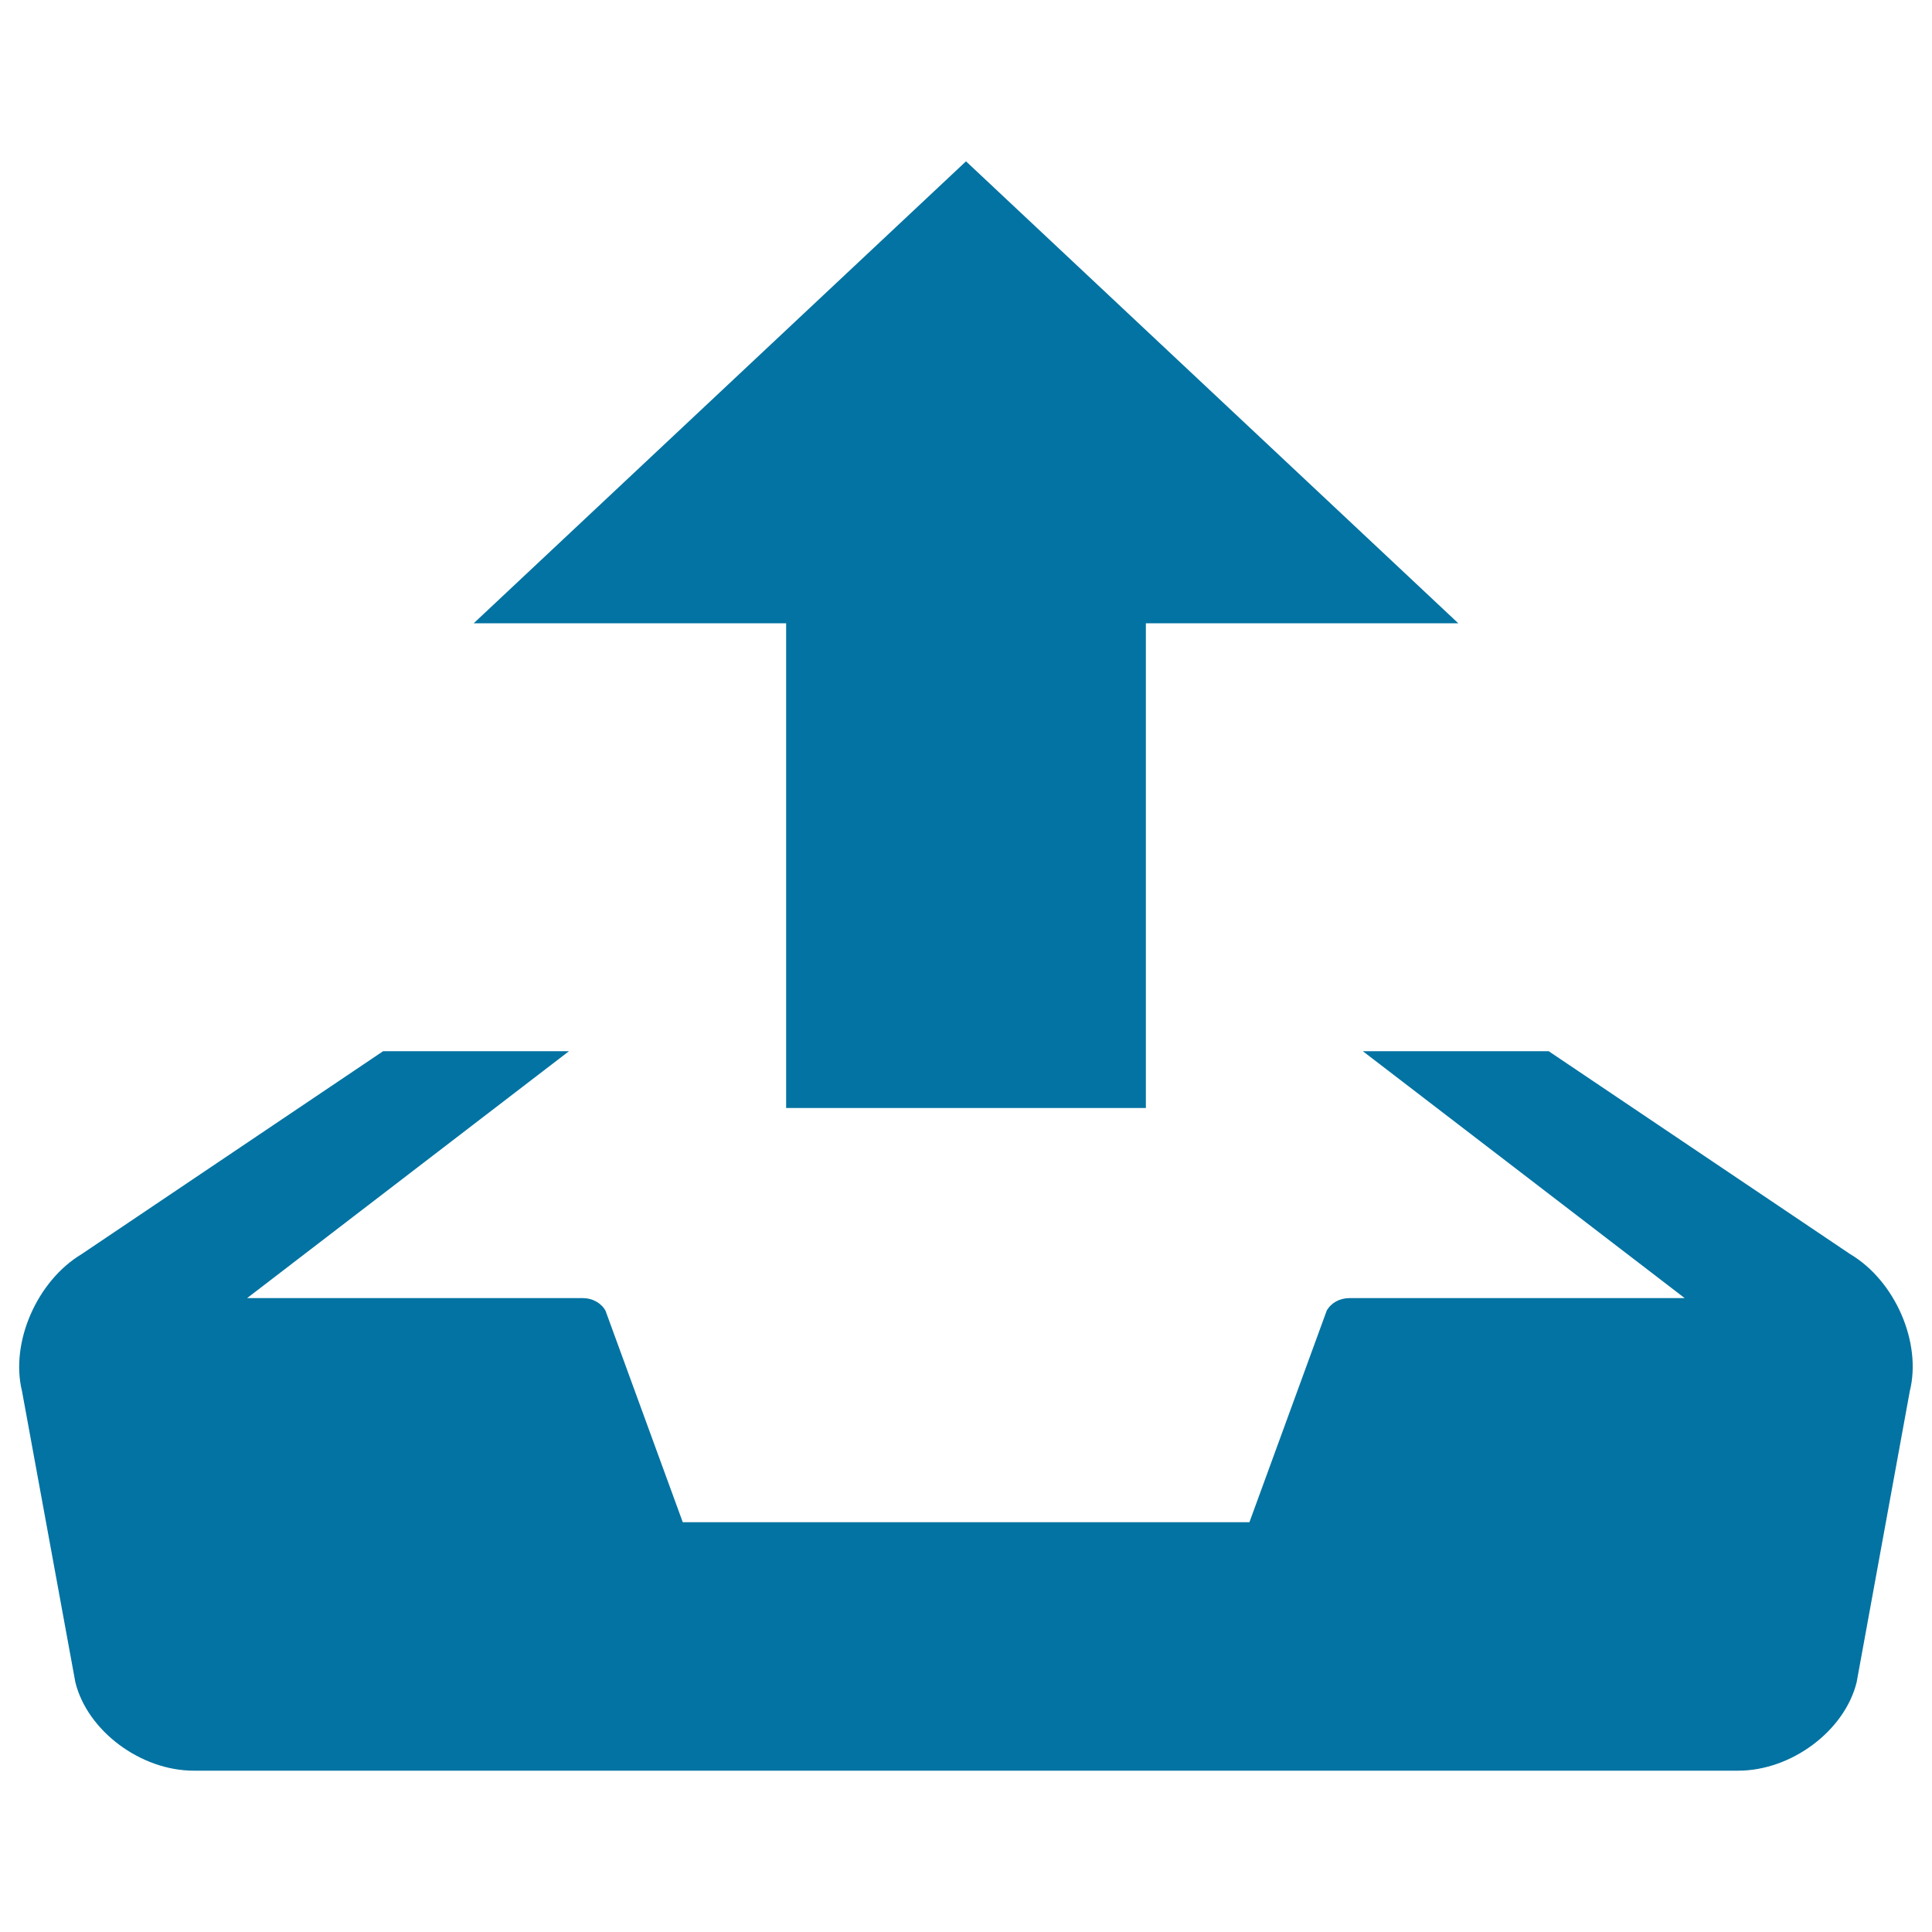 <svg xmlns="http://www.w3.org/2000/svg" viewBox="0 0 1000 1000" style="fill:#0273a2">
<title>Outbox SVG icon</title>
<g><g><path d="M500,83.5L245.2,322.6h161.7v250.9h186.2V322.6h161.7L500,83.5z M957.6,649.1l-156-105h-96.2l166.6,127.8H698.4c-5,0-9.5,2.5-11.7,6.5l-40,109.5H353.4l-40-109.5c-2.2-4-6.8-6.5-11.7-6.5H127.9l166.6-127.8h-96.2l-156,105c-23.2,13.9-37.1,45.8-30.9,71L39,870.7c6.2,25.2,33.8,45.8,61.3,45.8h799.4c27.5,0,55.1-20.6,61.3-45.8l27.5-150.6C994.8,694.9,980.9,662.9,957.6,649.1z"/></g></g>
</svg>